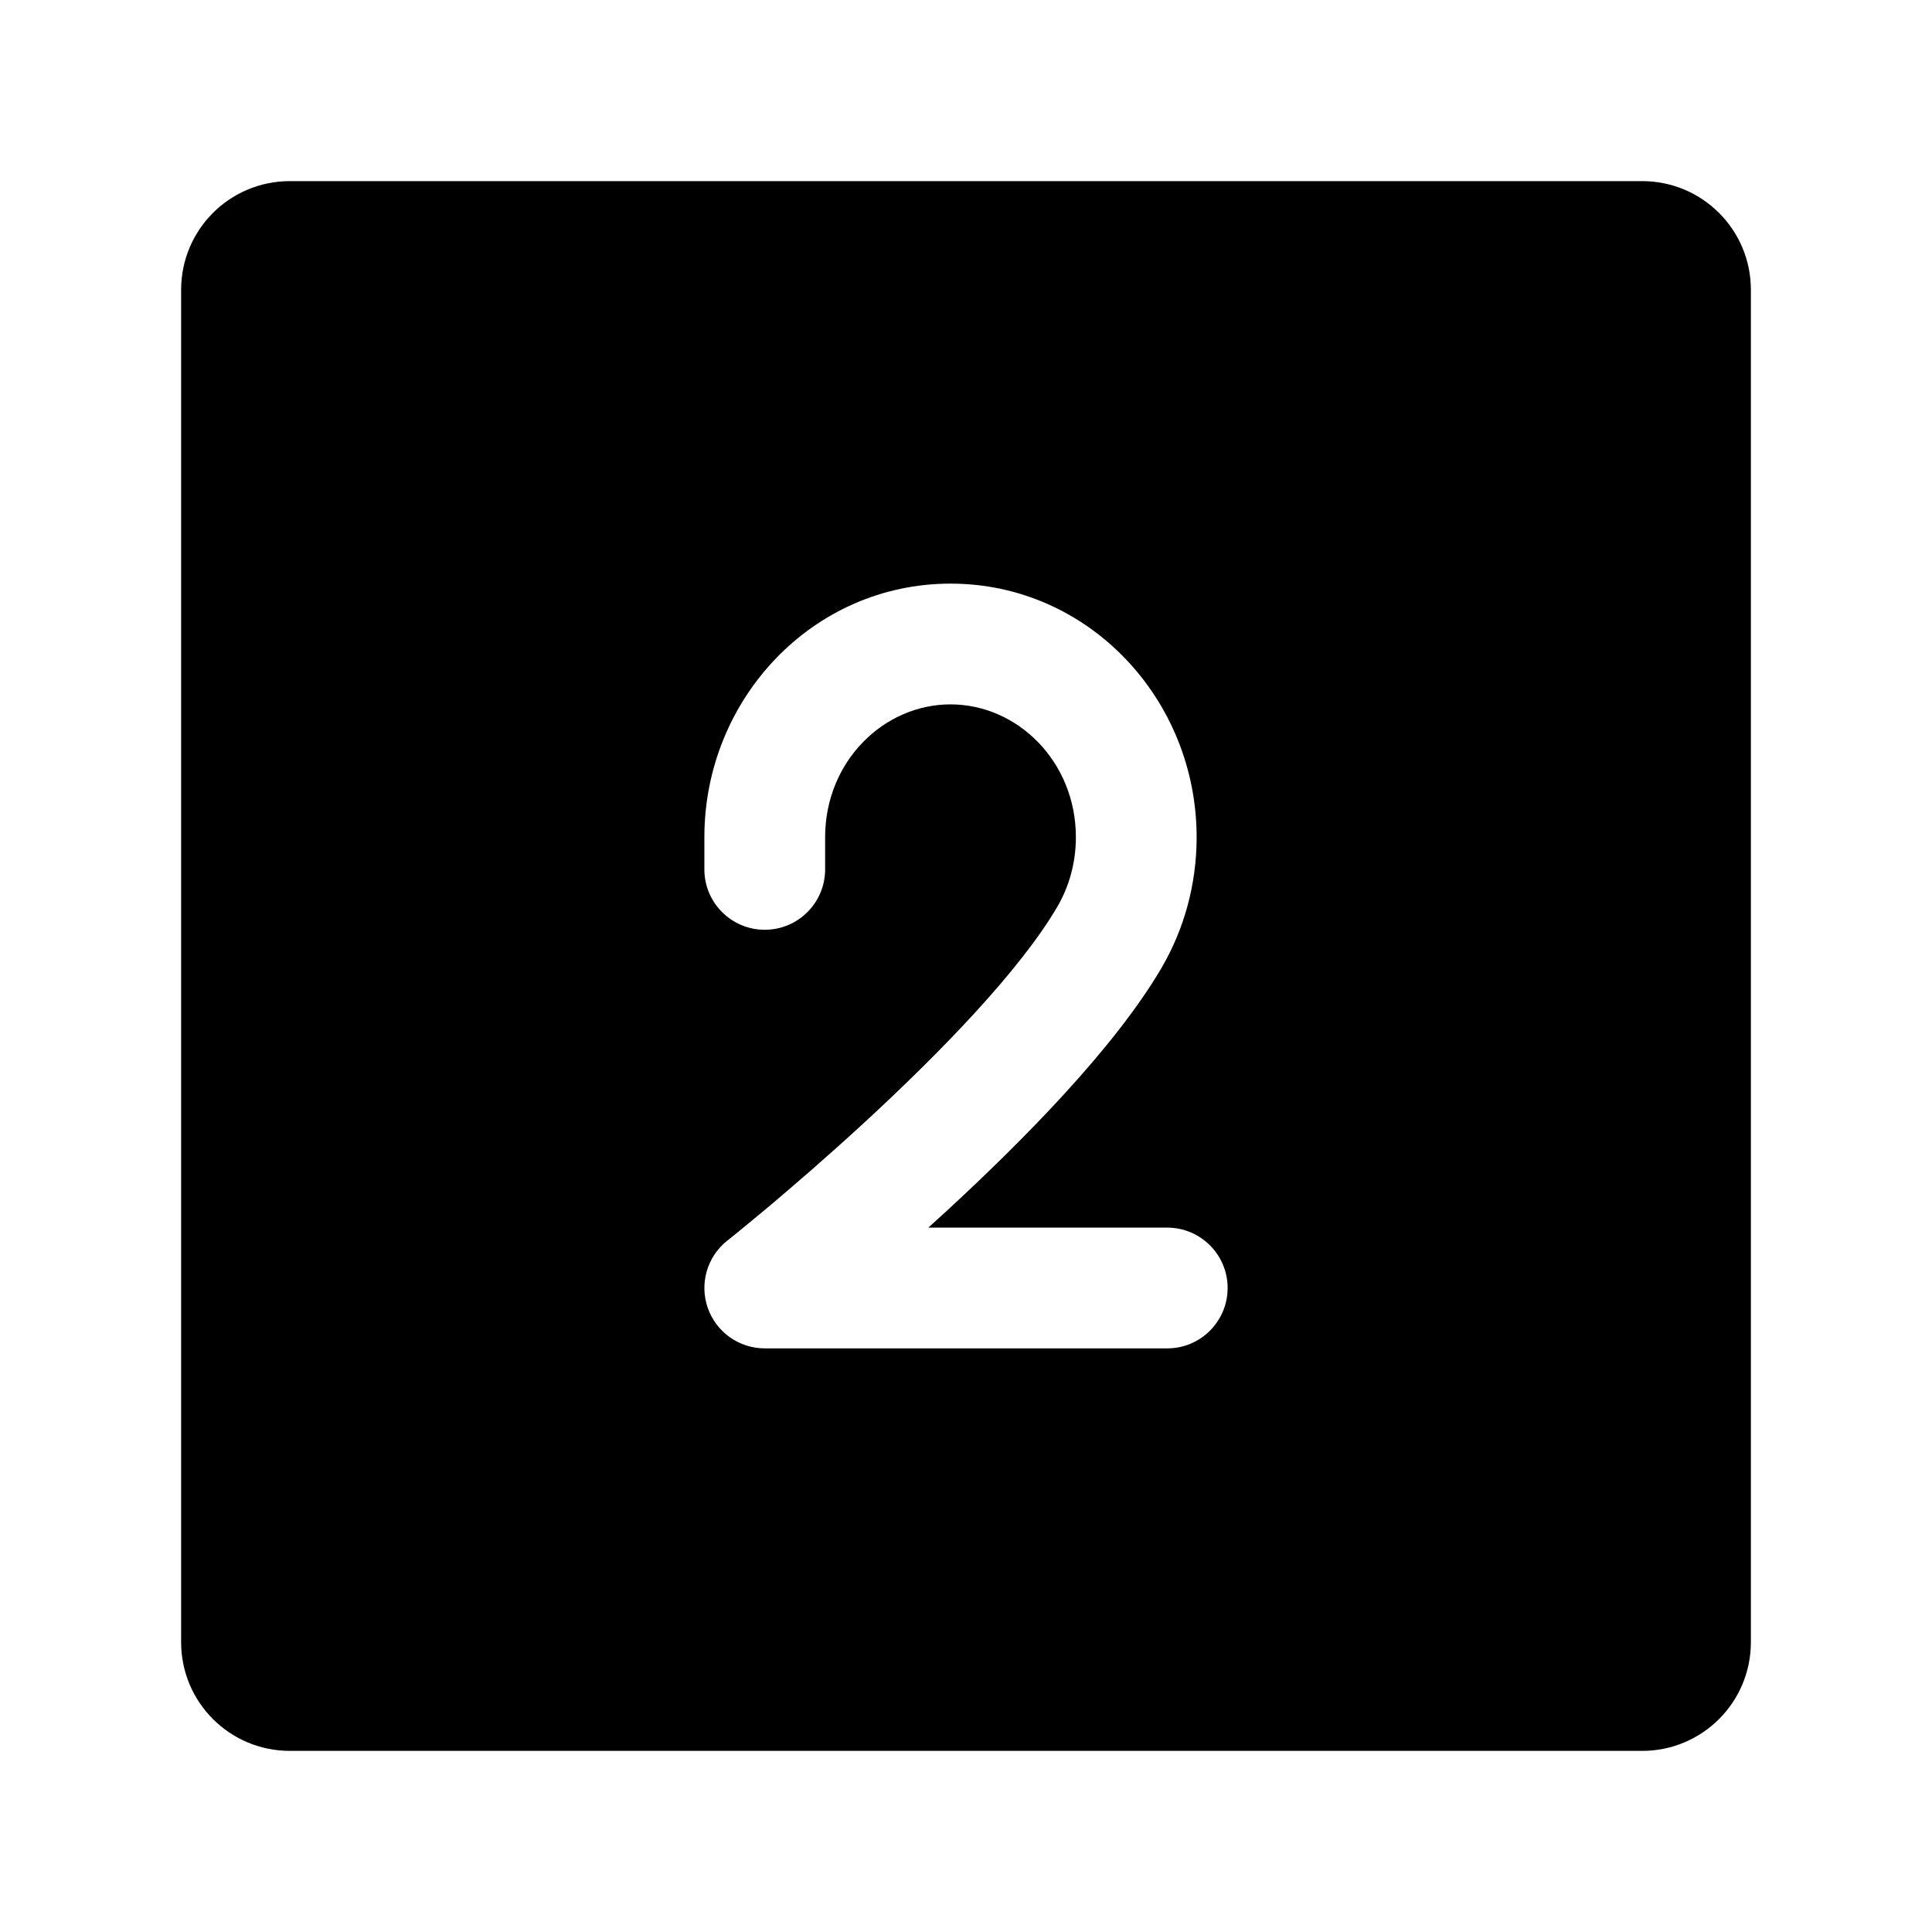 <?xml version="1.0" encoding="UTF-8"?><svg width="24px" height="24px" viewBox="0 0 24 24" fill="none" xmlns="http://www.w3.org/2000/svg" color="#000000" stroke-width="1.5"><path fill-rule="evenodd" clip-rule="evenodd" d="M3.6 2.25C2.854 2.25 2.25 2.854 2.25 3.6V20.4C2.25 21.146 2.854 21.75 3.6 21.75H20.4C21.146 21.75 21.75 21.146 21.75 20.4V3.6C21.75 2.854 21.146 2.25 20.4 2.25H3.6ZM10.25 10.4C10.25 9.461 10.975 8.75 11.808 8.75C12.64 8.75 13.365 9.461 13.365 10.4C13.365 10.721 13.279 11.018 13.132 11.268C12.67 12.057 11.678 13.078 10.738 13.944C10.279 14.367 9.851 14.735 9.539 14.998C9.382 15.129 9.255 15.233 9.167 15.305C9.124 15.34 9.09 15.368 9.067 15.386L9.042 15.406L9.036 15.411L9.034 15.412L9.034 15.412L9.034 15.412C8.784 15.611 8.687 15.945 8.792 16.247C8.897 16.548 9.181 16.75 9.5 16.75H14.5C14.914 16.75 15.25 16.414 15.25 16C15.25 15.586 14.914 15.25 14.5 15.25H11.532C11.605 15.184 11.679 15.117 11.754 15.048C12.69 14.185 13.838 13.03 14.427 12.027C14.706 11.55 14.865 10.993 14.865 10.4C14.865 8.688 13.524 7.25 11.808 7.25C10.091 7.25 8.75 8.688 8.75 10.4V10.8C8.75 11.214 9.086 11.55 9.5 11.55C9.914 11.55 10.25 11.214 10.25 10.8V10.4Z" fill="#000000"></path></svg>